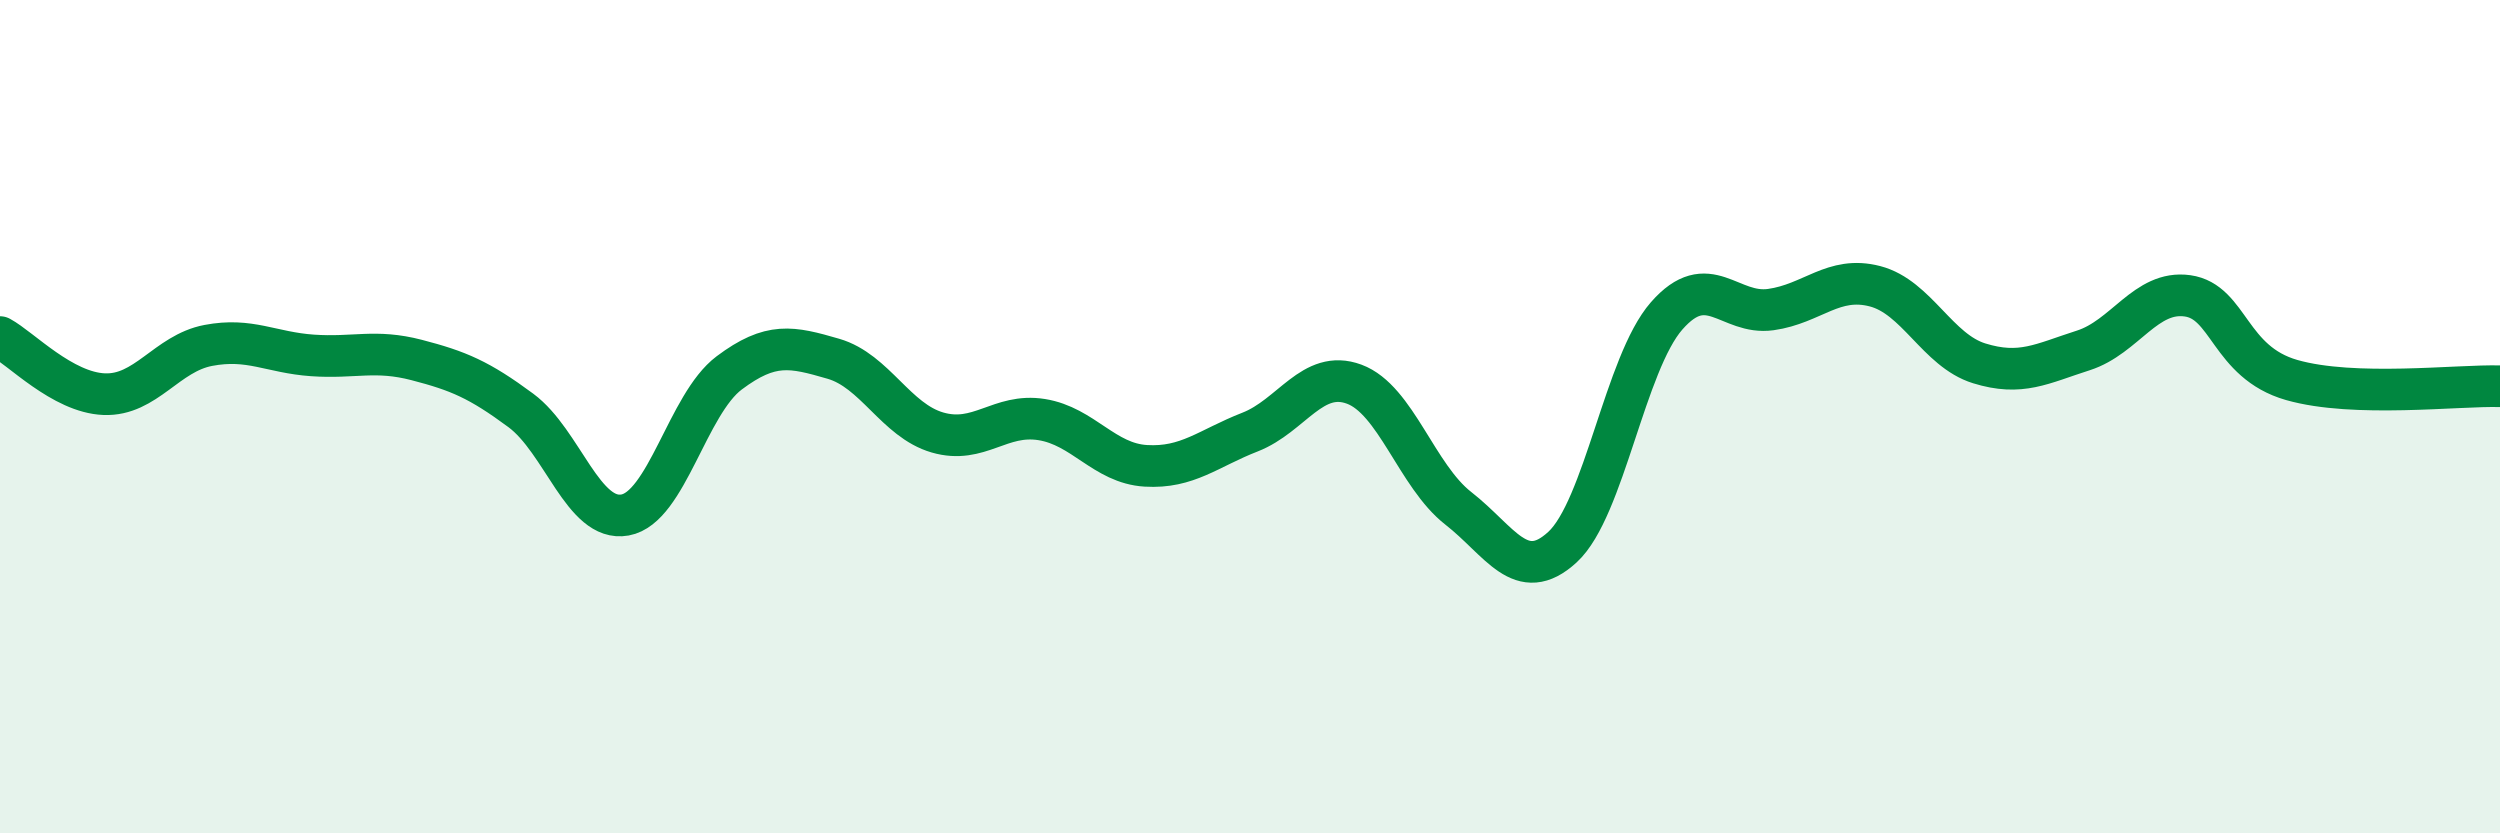 
    <svg width="60" height="20" viewBox="0 0 60 20" xmlns="http://www.w3.org/2000/svg">
      <path
        d="M 0,8.09 C 0.5,8.36 1.5,9.42 2.5,9.46 C 3.5,9.5 4,8.48 5,8.29 C 6,8.1 6.5,8.46 7.5,8.53 C 8.5,8.6 9,8.38 10,8.64 C 11,8.9 11.5,9.11 12.5,9.85 C 13.5,10.59 14,12.54 15,12.36 C 16,12.18 16.5,9.7 17.5,8.95 C 18.5,8.2 19,8.32 20,8.61 C 21,8.9 21.5,10.09 22.5,10.38 C 23.5,10.67 24,9.91 25,10.07 C 26,10.23 26.5,11.12 27.5,11.18 C 28.5,11.24 29,10.76 30,10.37 C 31,9.98 31.5,8.85 32.5,9.22 C 33.5,9.59 34,11.42 35,12.2 C 36,12.98 36.5,14.05 37.5,13.13 C 38.5,12.21 39,8.72 40,7.58 C 41,6.44 41.5,7.57 42.5,7.43 C 43.5,7.29 44,6.61 45,6.87 C 46,7.13 46.5,8.41 47.5,8.72 C 48.5,9.03 49,8.73 50,8.41 C 51,8.09 51.5,6.96 52.5,7.1 C 53.5,7.24 53.5,8.69 55,9.12 C 56.5,9.55 59,9.24 60,9.27L60 20L0 20Z"
        fill="#008740"
        opacity="0.1"
        stroke-linecap="round"
        stroke-linejoin="round"
      />
      <path
        d="M 0,8.09 C 0.5,8.36 1.5,9.42 2.5,9.46 C 3.5,9.5 4,8.48 5,8.29 C 6,8.1 6.5,8.46 7.5,8.53 C 8.5,8.6 9,8.38 10,8.64 C 11,8.9 11.5,9.11 12.5,9.85 C 13.5,10.59 14,12.54 15,12.36 C 16,12.18 16.5,9.7 17.5,8.95 C 18.5,8.2 19,8.32 20,8.61 C 21,8.9 21.5,10.09 22.5,10.38 C 23.5,10.67 24,9.91 25,10.07 C 26,10.23 26.5,11.12 27.5,11.18 C 28.5,11.24 29,10.76 30,10.37 C 31,9.98 31.5,8.85 32.5,9.22 C 33.5,9.59 34,11.42 35,12.2 C 36,12.98 36.5,14.05 37.5,13.13 C 38.5,12.21 39,8.72 40,7.58 C 41,6.44 41.5,7.57 42.5,7.43 C 43.5,7.29 44,6.61 45,6.87 C 46,7.13 46.5,8.41 47.5,8.72 C 48.5,9.03 49,8.73 50,8.41 C 51,8.09 51.5,6.96 52.5,7.1 C 53.5,7.24 53.5,8.69 55,9.12 C 56.5,9.55 59,9.24 60,9.27"
        stroke="#008740"
        stroke-width="1"
        fill="none"
        stroke-linecap="round"
        stroke-linejoin="round"
      />
    </svg>
  